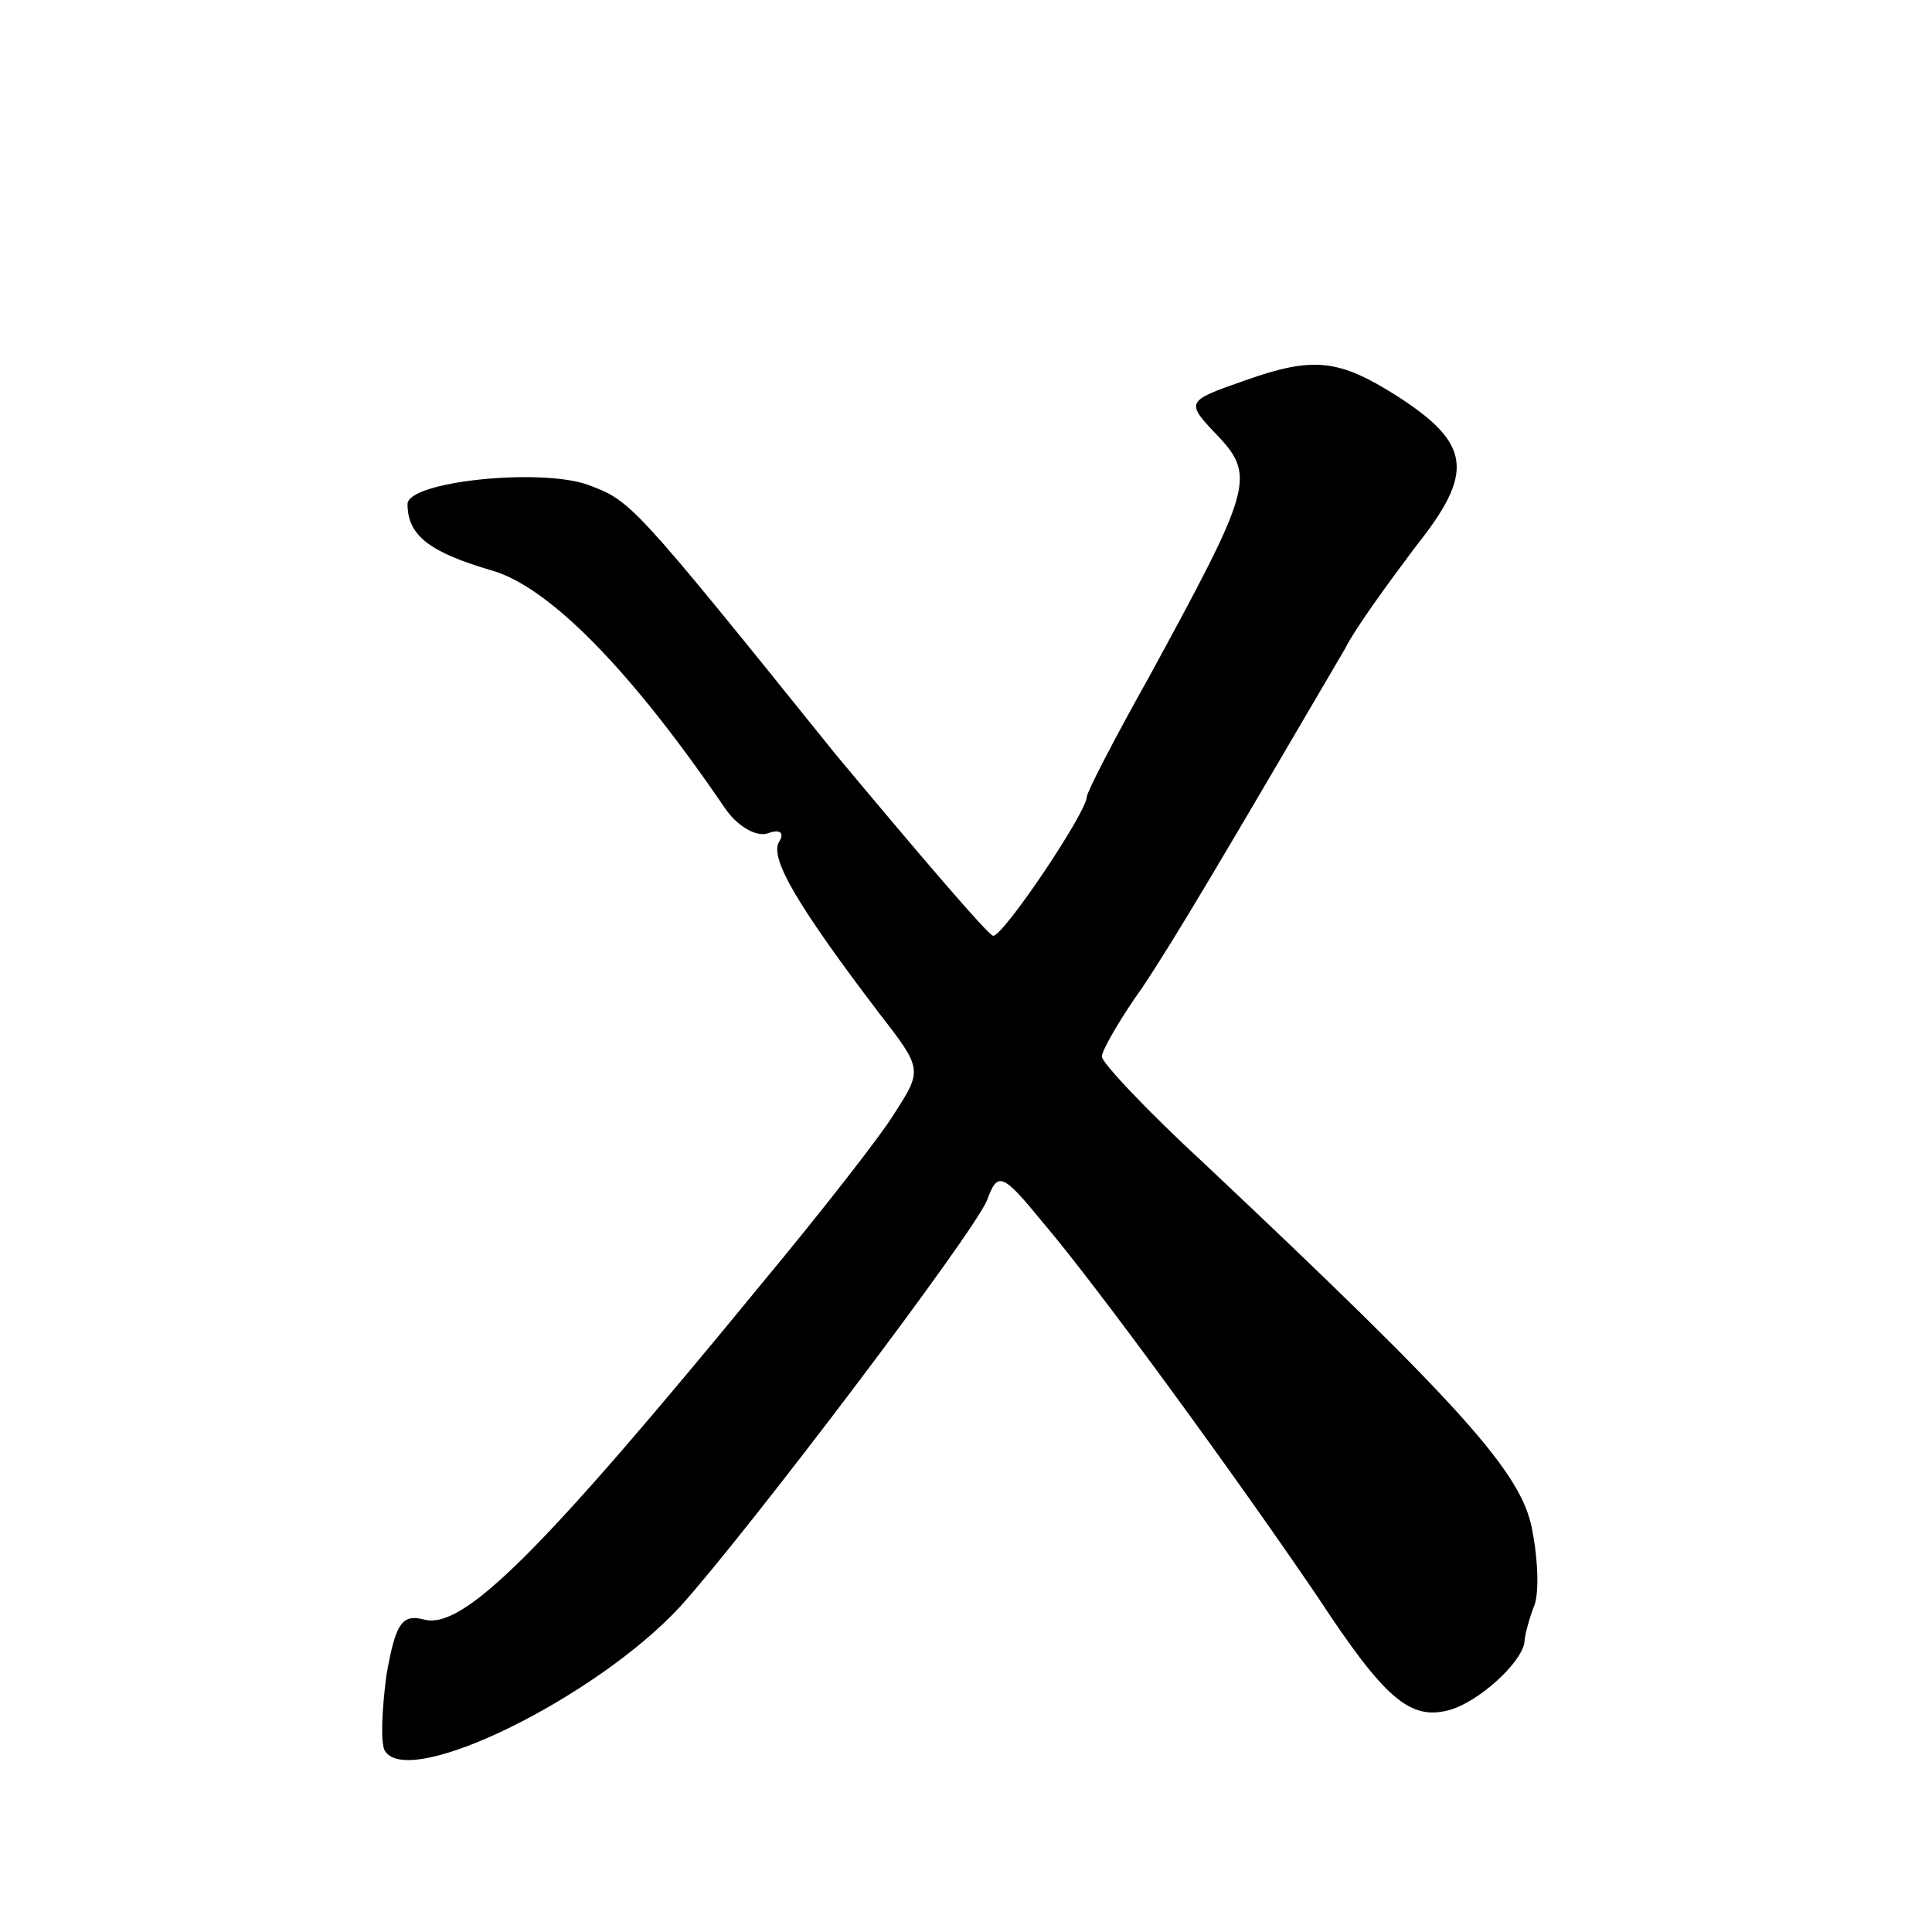 <?xml version="1.0" standalone="no"?>
<!DOCTYPE svg PUBLIC "-//W3C//DTD SVG 20010904//EN"
 "http://www.w3.org/TR/2001/REC-SVG-20010904/DTD/svg10.dtd">
<svg version="1.0" xmlns="http://www.w3.org/2000/svg"
 width="128pt" height="128pt" viewBox="0 0 128 128"
 preserveAspectRatio="xMidYMid meet">
<g transform="translate(0,128) scale(0.1,-0.1)"
fill="#0" stroke="none">
<path d="M825 1028 c-40 -14 -40 -14 -17 -38 24 -26 20 -36 -47 -159 -23 -41 -41
-76 -41 -79 0 -10 -55 -92 -62 -92 -3 0 -50 55 -105 121 -136 169 -135 167 -164
178 -32 11 -119 2 -119 -13 0 -21 15 -32 56 -44 38 -11 92 -66 154 -157 8 -12 21
-20 29 -17 8 3 11 0 7 -6 -6 -11 13 -43 67 -114 28 -36 28 -37 10 -65 -9 -15 -49
-66 -88 -113 -146 -178 -198 -230 -224 -223 -15 4 -19 -3 -25 -37 -3 -23 -4 -45
-1 -50 16 -26 141 36 196 96 45 50 195 248 203 269 7 19 10 18 37 -15 35 -41 127
-167 182 -248 44 -67 61 -82 87 -75 19 5 48 31 50 45 0 4 3 15 6 23 4 8 3 32 -1
52 -7 37 -45 80 -217 242 -38 35 -68 67 -68 71 0 4 12 25 27 46 22 33 52 84 134
224 7 14 29 44 47 68 39 49 37 68 -13 100 -38 24 -55 26 -100 10z"/>
</g>
</svg>

